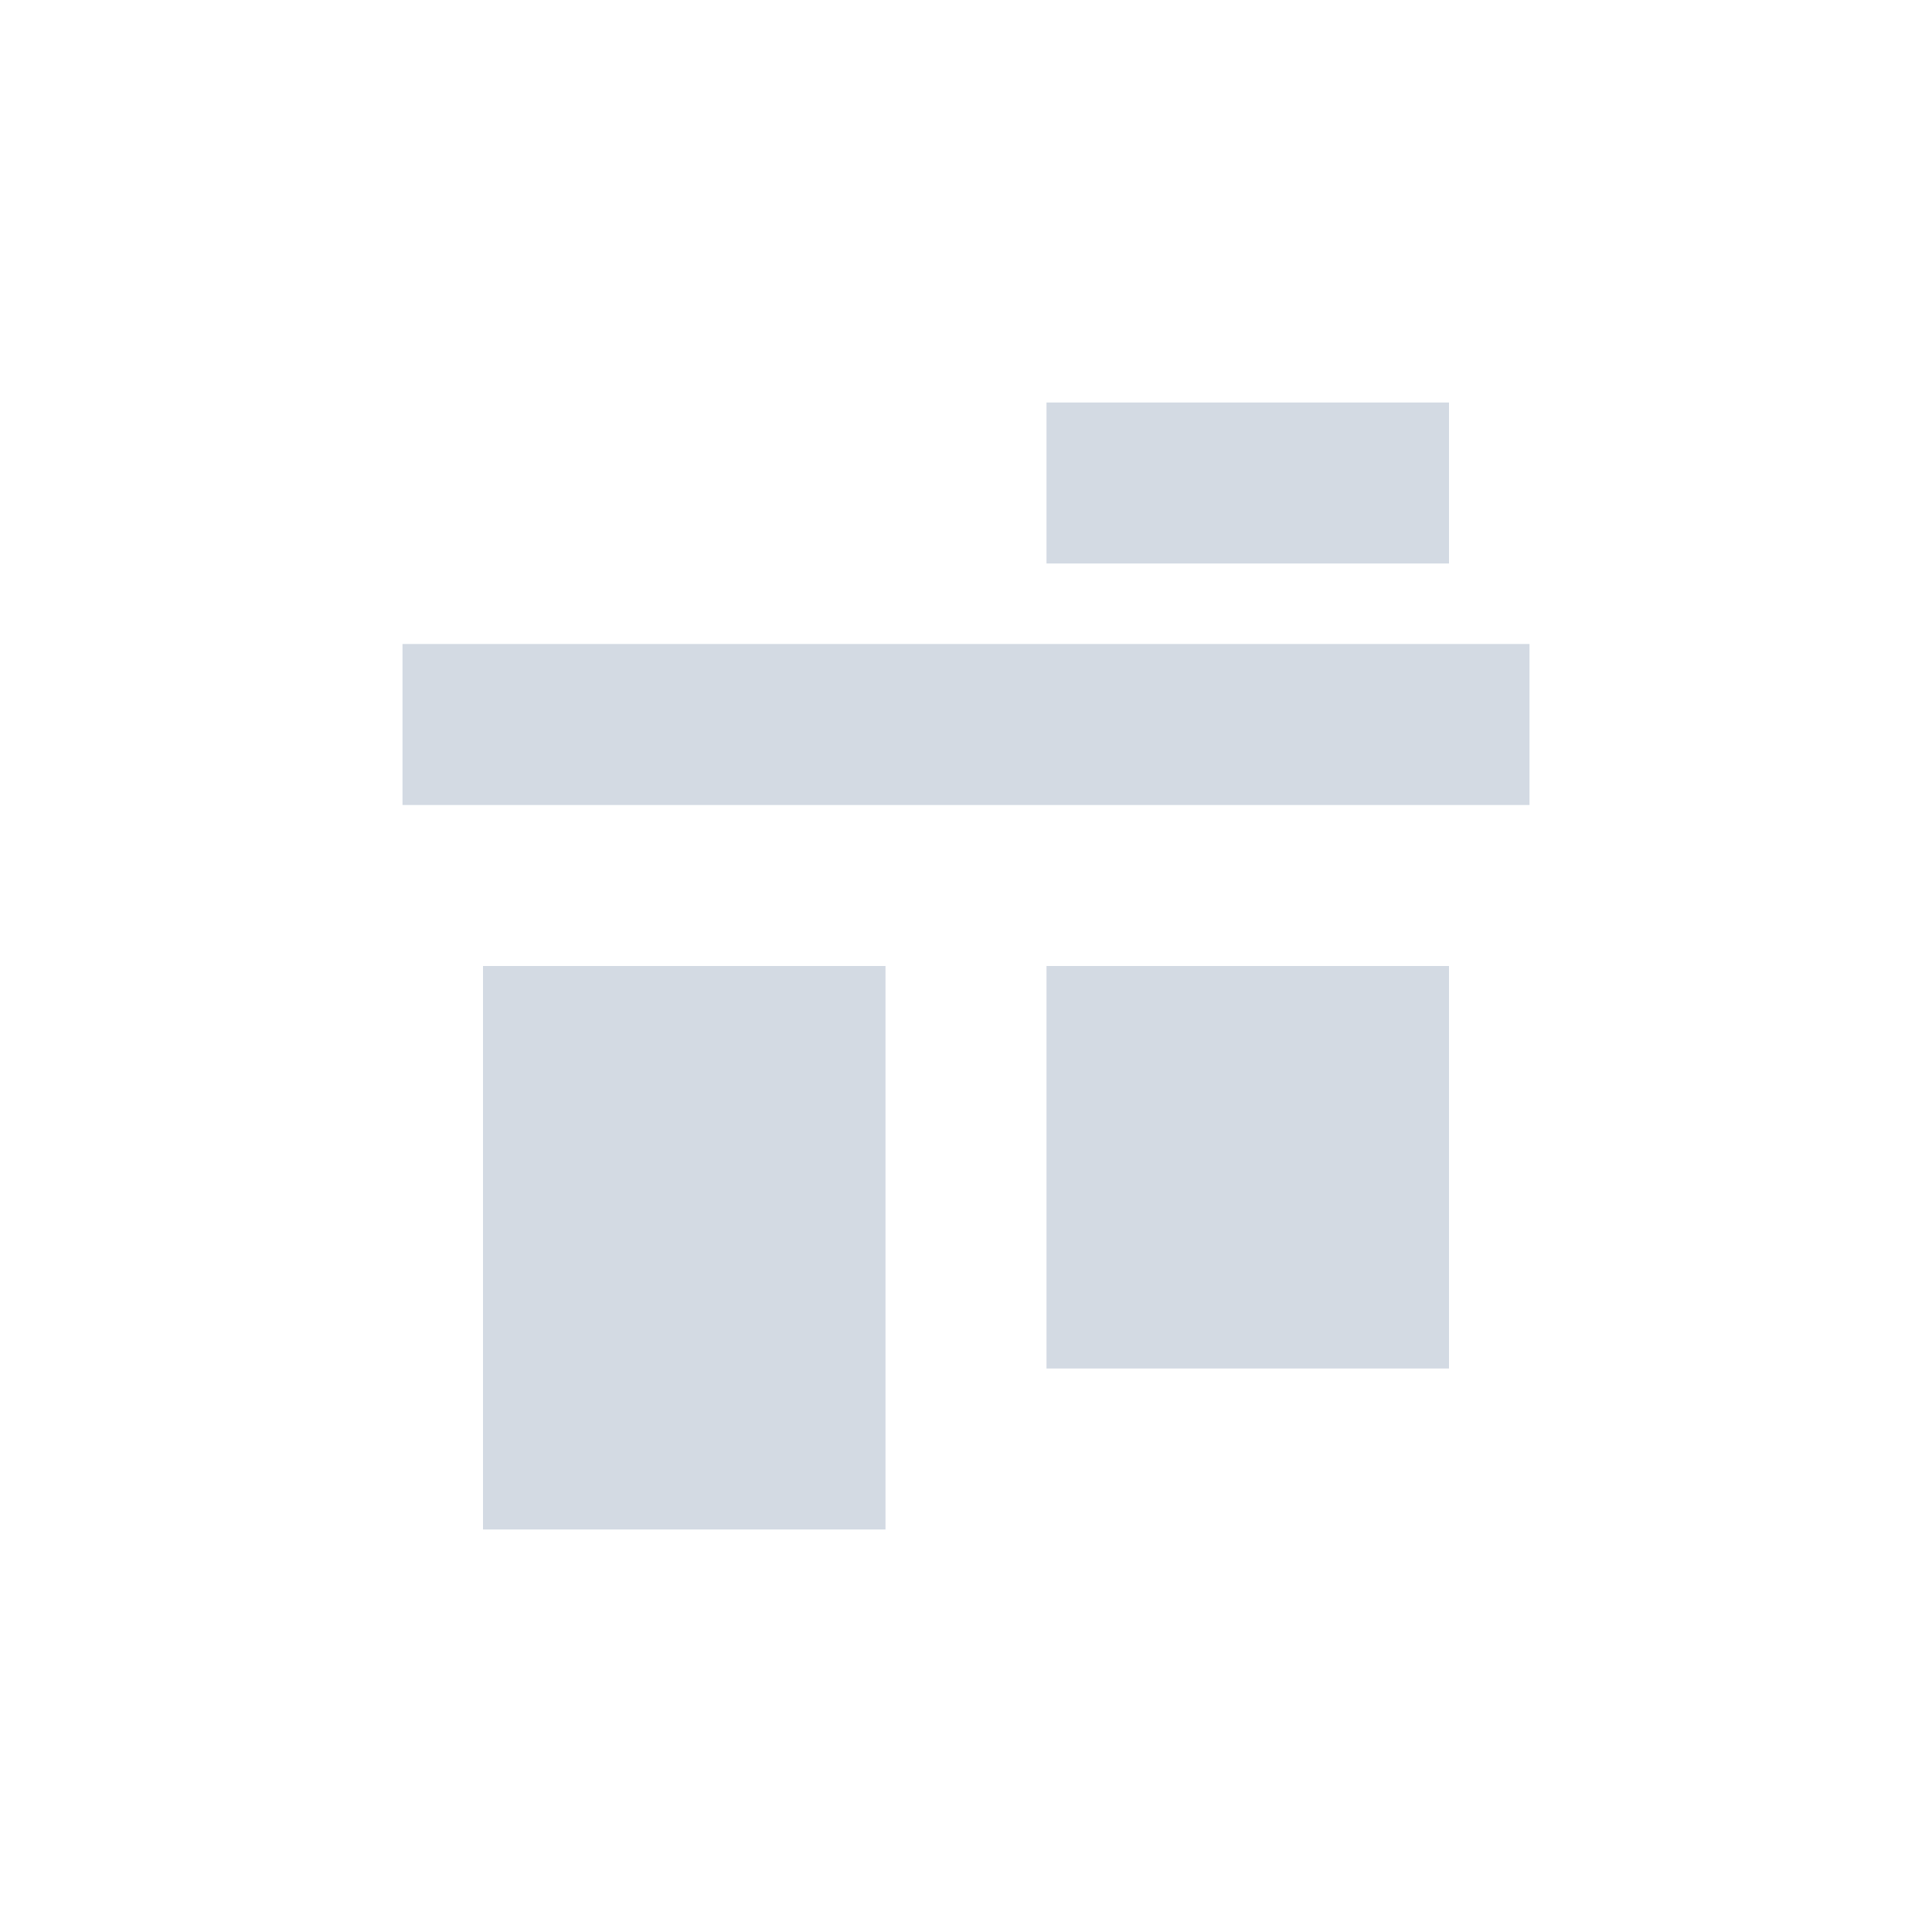 <svg xmlns="http://www.w3.org/2000/svg" width="12pt" height="12pt" version="1.1" viewBox="0 0 12 12">
 <g>
  <path style="fill:rgb(82.745%,85.49%,89.02%)" d="M 6.5 2.5 L 6.5 3.5 L 9 3.5 L 9 2.5 Z M 2.5 4 L 2.5 5 L 9.5 5 L 9.5 4 Z M 3 6 L 3 9.5 L 5.5 9.5 L 5.5 6 Z M 6.5 6 L 6.5 8.5 L 9 8.5 L 9 6 Z M 6.5 6"/>
 </g>
</svg>

